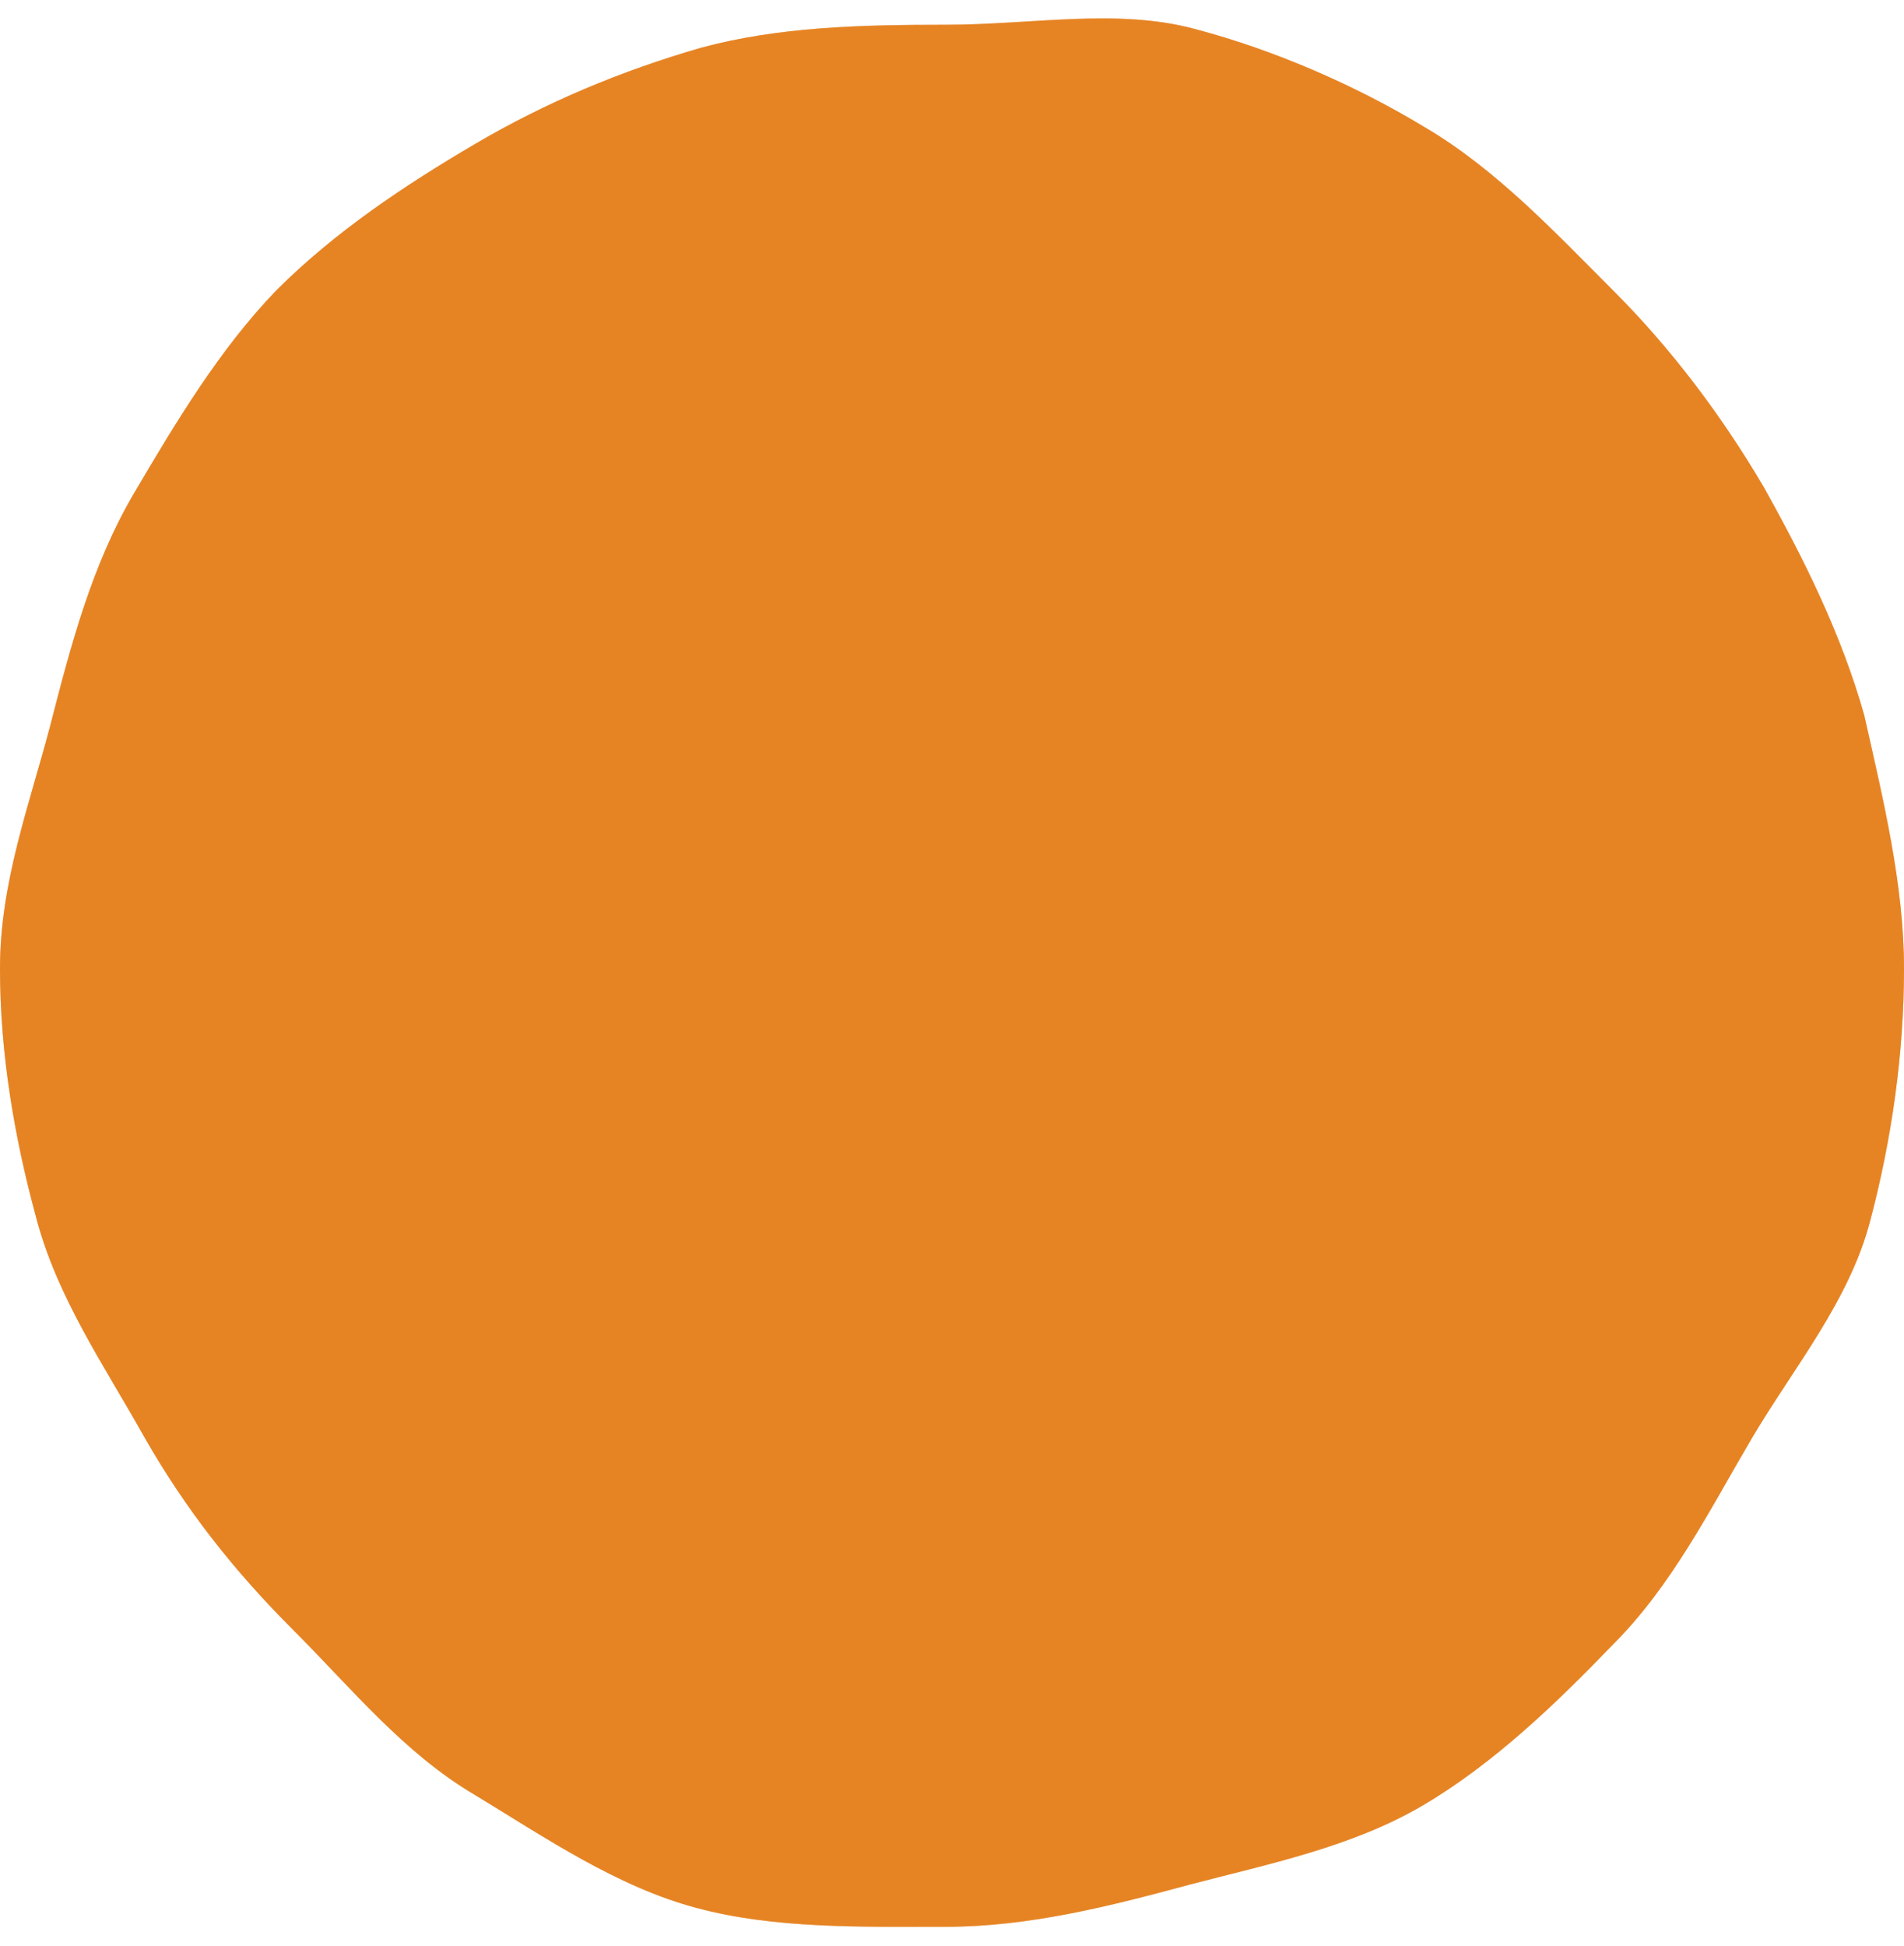 <?xml version="1.0" encoding="utf-8"?>
<!-- Generator: Adobe Illustrator 24.1.0, SVG Export Plug-In . SVG Version: 6.00 Build 0)  -->
<svg version="1.1" id="Layer_1" xmlns="http://www.w3.org/2000/svg" xmlns:xlink="http://www.w3.org/1999/xlink" x="0px" y="0px"
	 viewBox="0 0 91 93" style="enable-background:new 0 0 91 93;" xml:space="preserve">
<style type="text/css">
	.st0{fill-rule:evenodd;clip-rule:evenodd;fill:#E78424;}
	.st1{fill-rule:evenodd;clip-rule:evenodd;fill:#E78424;fill-opacity:0.5;}
</style>
<g id="Symbols">
	<g id="Mobile-Header" transform="translate(-115, -93)">
		<g id="Primary-Nav" transform="translate(9, 93)">
			<g id="Help" transform="translate(106, 0.284)">
				<g id="Group-3">
					<g id="Fill-1">
						<path id="path-1_1_" class="st0" d="M91,46c0,4.1-0.6,8.2-1.6,12c-1,3.9-3.7,7.1-5.7,10.5c-2,3.4-3.8,7-6.6,9.8
							C74.4,81.1,71.4,84,68,86c-3.4,2-7.4,2.8-11.2,3.8c-3.7,1-7.6,2-11.6,2s-8.2,0.1-11.9-0.9c-3.8-1-7.3-3.4-10.6-5.4
							c-3.4-2-5.9-5.1-8.7-7.9s-5.1-5.7-7.1-9.2C5,65,2.7,61.7,1.7,57.8C0.7,54.1,0,50.1,0,46s1.4-7.8,2.4-11.6c1-3.9,2-7.7,4-11.1
							c2-3.4,4.1-6.9,6.8-9.7c2.8-2.8,6.1-5,9.5-7c3.4-2,7-3.5,10.8-4.6c3.7-1,7.6-1.1,11.7-1.1s8.2-0.8,11.9,0.2
							c3.8,1,7.7,2.7,11,4.7c3.4,2,6.2,5,9,7.8s5.2,6,7.2,9.4c1.9,3.4,3.7,7,4.8,10.9C90,37.9,91,42,91,46"/>
					</g>
					<g id="Fill-1_1_">
						<path id="path-3_1_" class="st1" d="M91,46c0,4.1-0.6,8.2-1.6,12c-1,3.9-3.7,7.1-5.7,10.5c-2,3.4-3.8,7-6.6,9.8
							C74.4,81.1,71.4,84,68,86c-3.4,2-7.4,2.8-11.2,3.8c-3.7,1-7.6,2-11.6,2s-8.2,0.1-11.9-0.9c-3.8-1-7.3-3.4-10.6-5.4
							c-3.4-2-5.9-5.1-8.7-7.9s-5.1-5.7-7.1-9.2C5,65,2.7,61.7,1.7,57.8C0.7,54.1,0,50.1,0,46s1.4-7.8,2.4-11.6c1-3.9,2-7.7,4-11.1
							c2-3.4,4.1-6.9,6.8-9.7c2.8-2.8,6.1-5,9.5-7c3.4-2,7-3.5,10.8-4.6c3.7-1,7.6-1.1,11.7-1.1s8.2-0.8,11.9,0.2
							c3.8,1,7.7,2.7,11,4.7c3.4,2,6.2,5,9,7.8s5.2,6,7.2,9.4c1.9,3.4,3.7,7,4.8,10.9C90,37.9,91,42,91,46"/>
					</g>
				</g>
			</g>
		</g>
	</g>
</g>
</svg>
